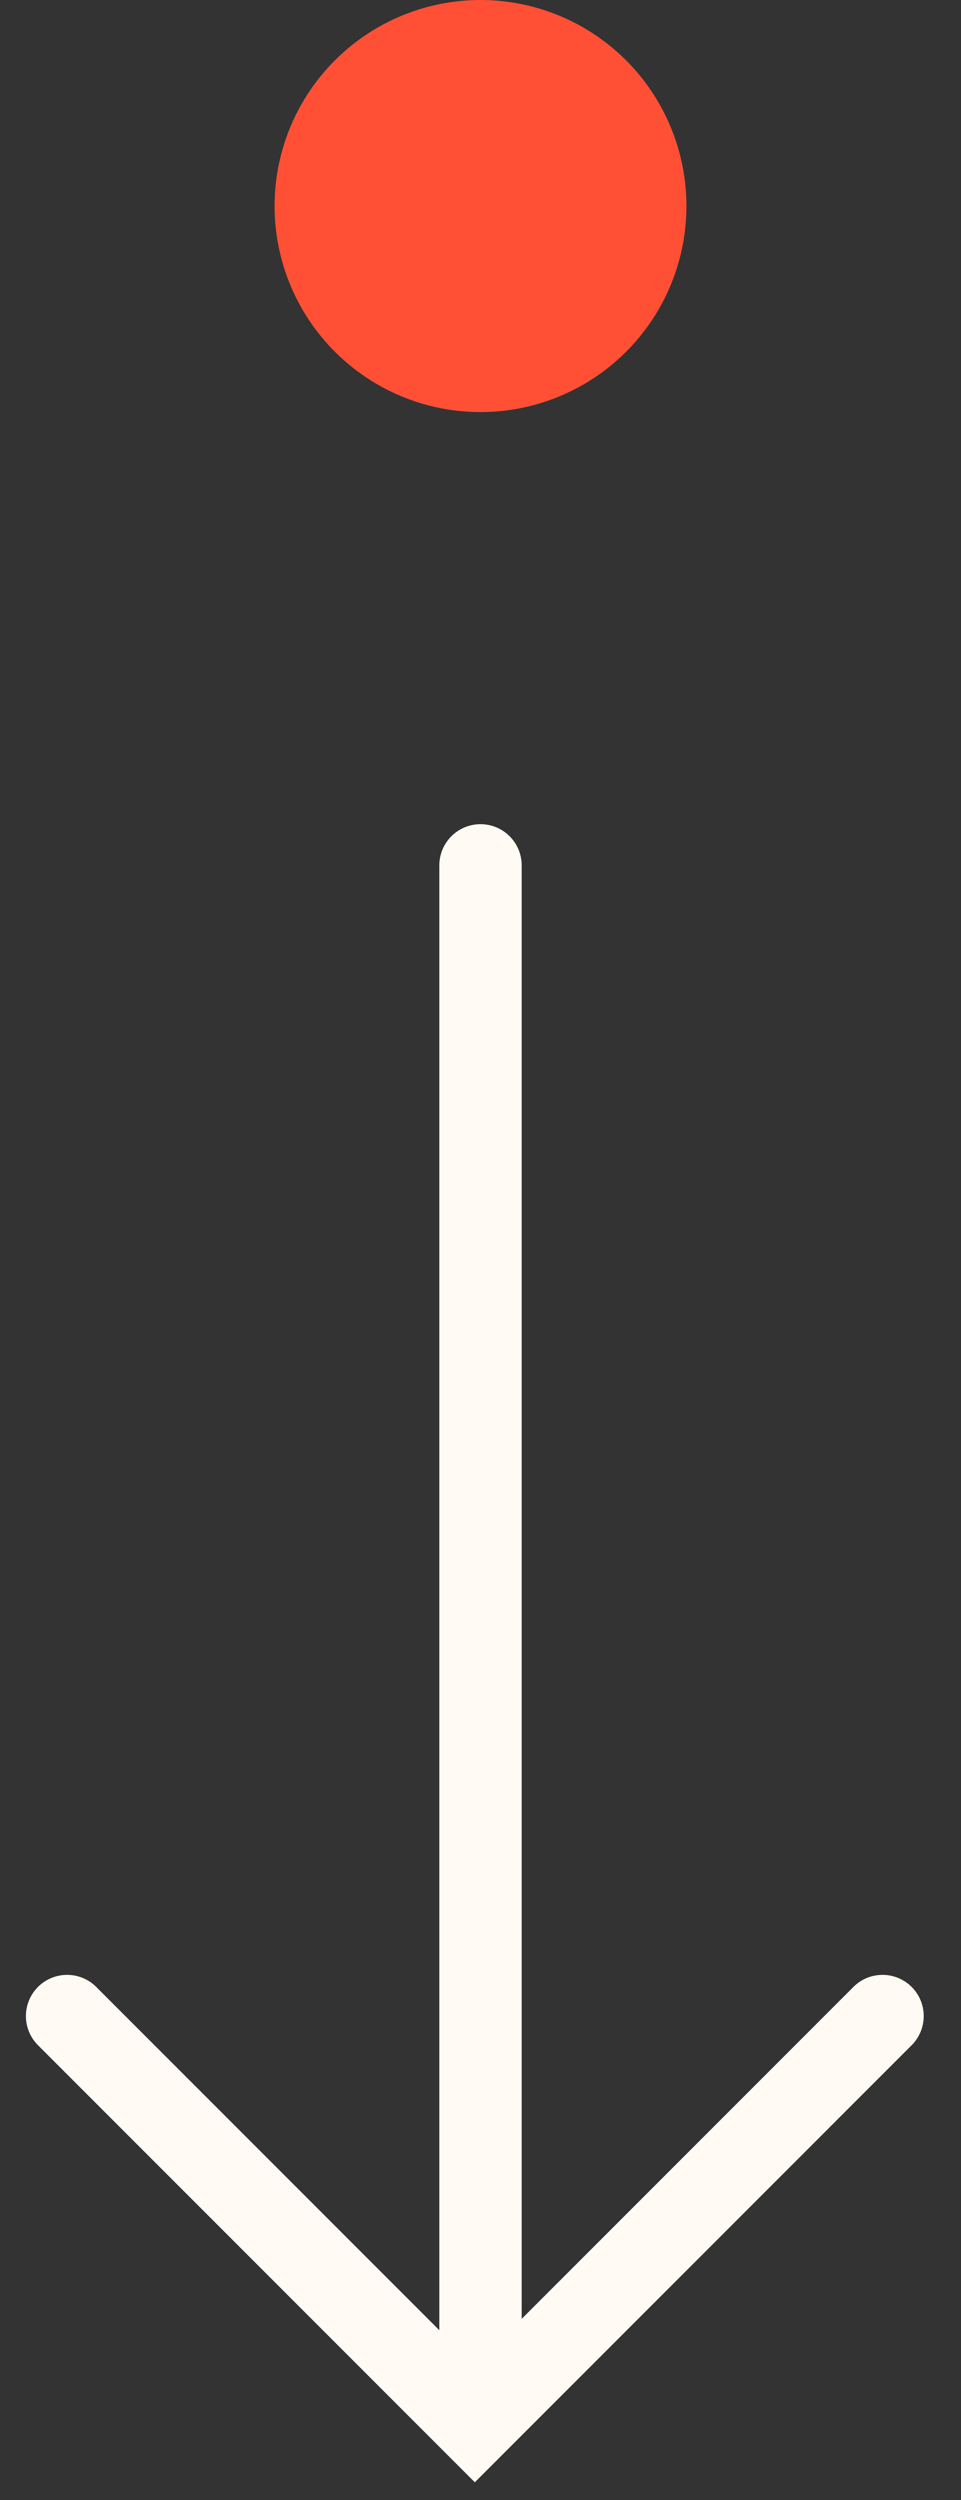 <?xml version="1.0" encoding="UTF-8"?>
<svg width="35px" height="91px" viewBox="0 0 35 91" version="1.1" xmlns="http://www.w3.org/2000/svg" xmlns:xlink="http://www.w3.org/1999/xlink">
    <rect x="0" y="0" width="35" height="91" fill="#333333" stroke="none"/>
    <title>scrollArow</title>
    <g id="Page-1" stroke="none" stroke-width="1" fill="none" fill-rule="evenodd">
        <g id="Index_03" transform="translate(-943, -789)">
            <g id="scrollArow" transform="translate(945.444, 789)">
                <line x1="15.056" y1="31.5" x2="15.056" y2="87.5" id="Line-5" stroke="#FFFAF3" stroke-width="3" stroke-linecap="round"></line>
                <polyline id="Rectangle" stroke="#FFFAF3" stroke-width="3" stroke-linecap="round" transform="translate(14.849, 73.385) rotate(45) translate(-14.849, -73.385) " points="25.349 62.885 25.349 83.885 4.349 83.885"></polyline>
                <circle id="Oval" fill="#FF5036" cx="15.056" cy="7.5" r="7.5"></circle>
            </g>
        </g>
    </g>
</svg>